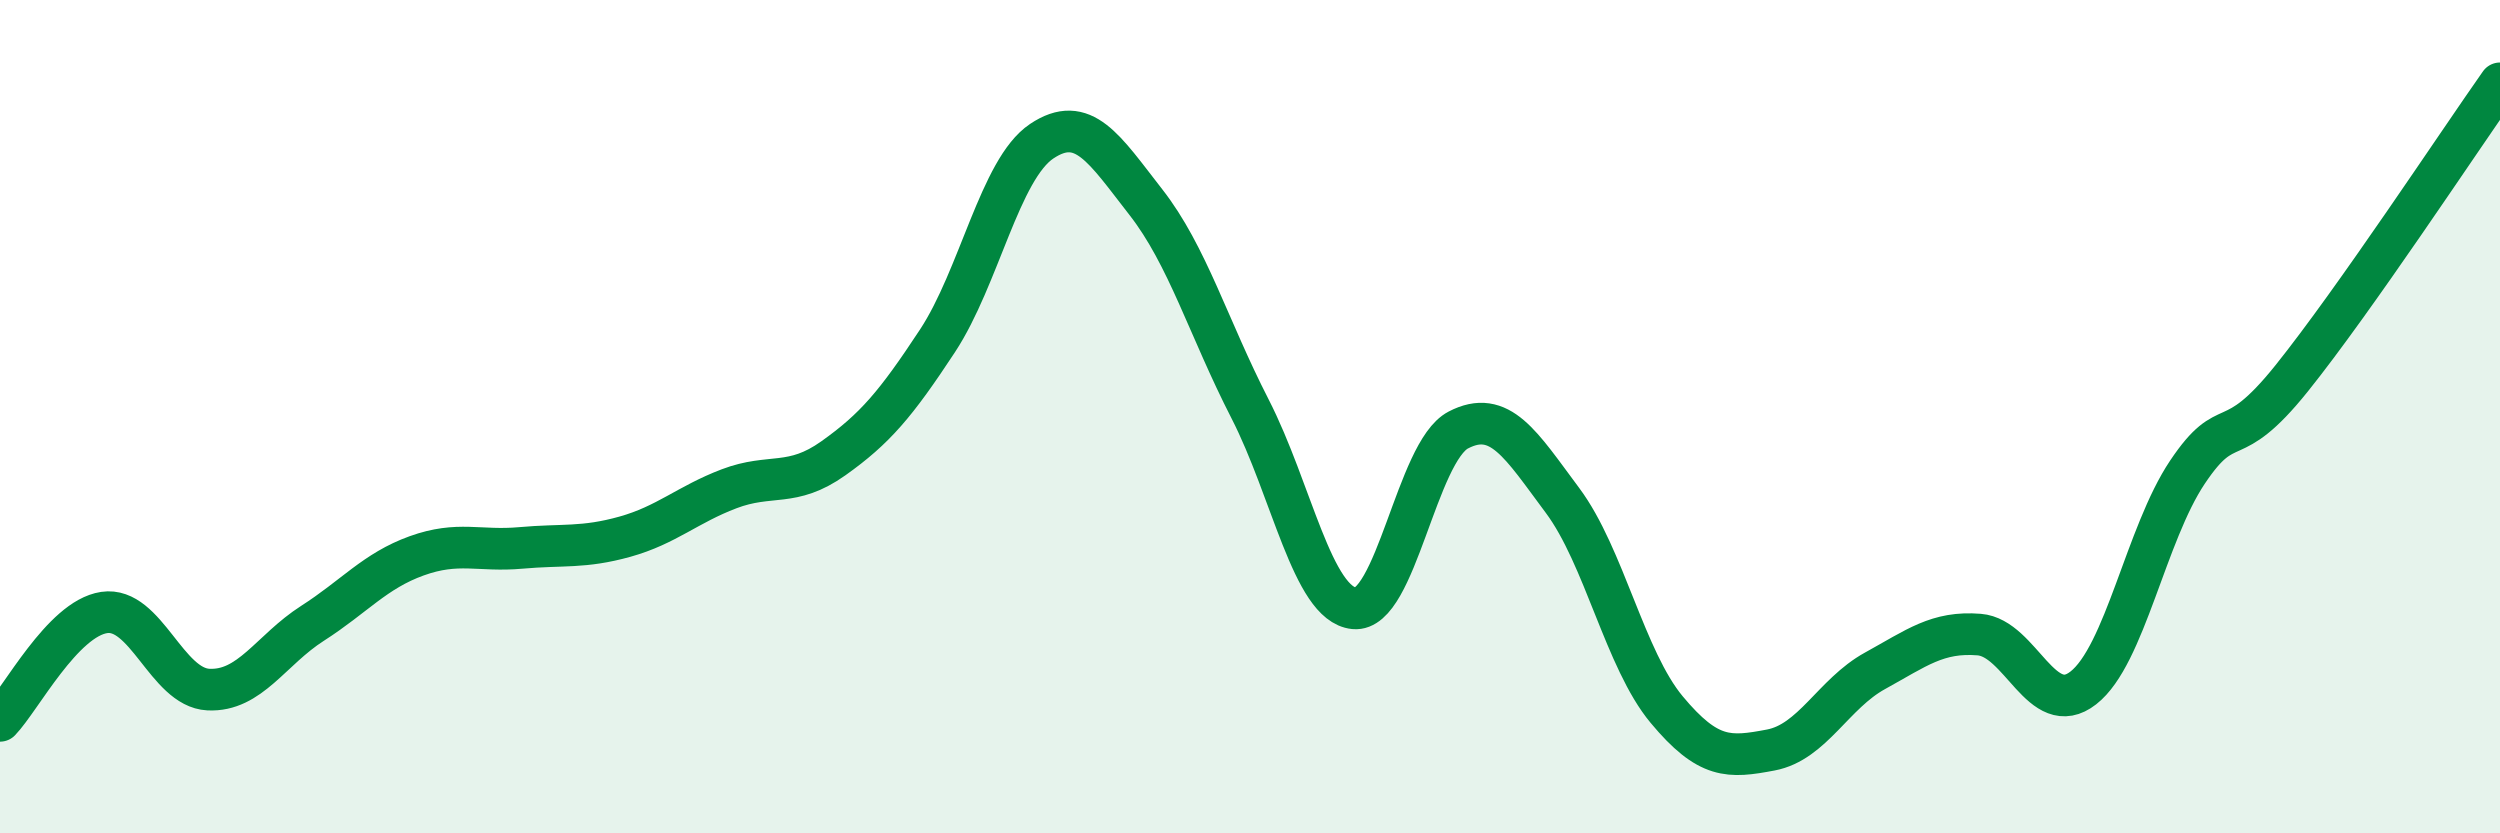 
    <svg width="60" height="20" viewBox="0 0 60 20" xmlns="http://www.w3.org/2000/svg">
      <path
        d="M 0,17.3 C 0.5,16.78 1.5,14.85 2.5,14.7 C 3.5,14.55 4,16.5 5,16.55 C 6,16.6 6.5,15.6 7.5,14.96 C 8.5,14.32 9,13.7 10,13.34 C 11,12.98 11.5,13.24 12.5,13.15 C 13.5,13.06 14,13.16 15,12.88 C 16,12.6 16.5,12.11 17.5,11.73 C 18.5,11.35 19,11.71 20,11 C 21,10.29 21.5,9.7 22.5,8.18 C 23.5,6.66 24,4.06 25,3.39 C 26,2.72 26.5,3.57 27.5,4.85 C 28.5,6.13 29,7.86 30,9.81 C 31,11.76 31.5,14.5 32.5,14.6 C 33.5,14.7 34,10.84 35,10.32 C 36,9.8 36.5,10.67 37.5,12.01 C 38.5,13.35 39,15.83 40,17.03 C 41,18.23 41.5,18.19 42.5,18 C 43.5,17.81 44,16.65 45,16.1 C 46,15.55 46.5,15.15 47.5,15.23 C 48.5,15.31 49,17.29 50,16.51 C 51,15.73 51.5,12.82 52.5,11.33 C 53.5,9.84 53.5,10.95 55,9.08 C 56.5,7.21 59,3.42 60,2L60 20L0 20Z"
        fill="#008740"
        opacity="0.1"
        stroke-linecap="round"
        stroke-linejoin="round"
      />
      <path
        d="M 0,17.3 C 0.5,16.78 1.5,14.85 2.5,14.7 C 3.5,14.55 4,16.5 5,16.55 C 6,16.6 6.5,15.6 7.5,14.96 C 8.5,14.32 9,13.7 10,13.34 C 11,12.98 11.5,13.24 12.5,13.15 C 13.5,13.06 14,13.16 15,12.88 C 16,12.6 16.5,12.11 17.5,11.73 C 18.5,11.35 19,11.71 20,11 C 21,10.29 21.5,9.7 22.5,8.18 C 23.5,6.66 24,4.06 25,3.39 C 26,2.72 26.5,3.57 27.5,4.85 C 28.5,6.13 29,7.86 30,9.81 C 31,11.76 31.5,14.5 32.5,14.6 C 33.5,14.7 34,10.84 35,10.32 C 36,9.8 36.5,10.67 37.5,12.01 C 38.5,13.35 39,15.83 40,17.03 C 41,18.23 41.5,18.19 42.5,18 C 43.5,17.81 44,16.65 45,16.1 C 46,15.55 46.5,15.15 47.5,15.23 C 48.5,15.31 49,17.29 50,16.51 C 51,15.73 51.5,12.82 52.5,11.33 C 53.5,9.84 53.5,10.95 55,9.08 C 56.5,7.21 59,3.42 60,2"
        stroke="#008740"
        stroke-width="1"
        fill="none"
        stroke-linecap="round"
        stroke-linejoin="round"
      />
    </svg>
  